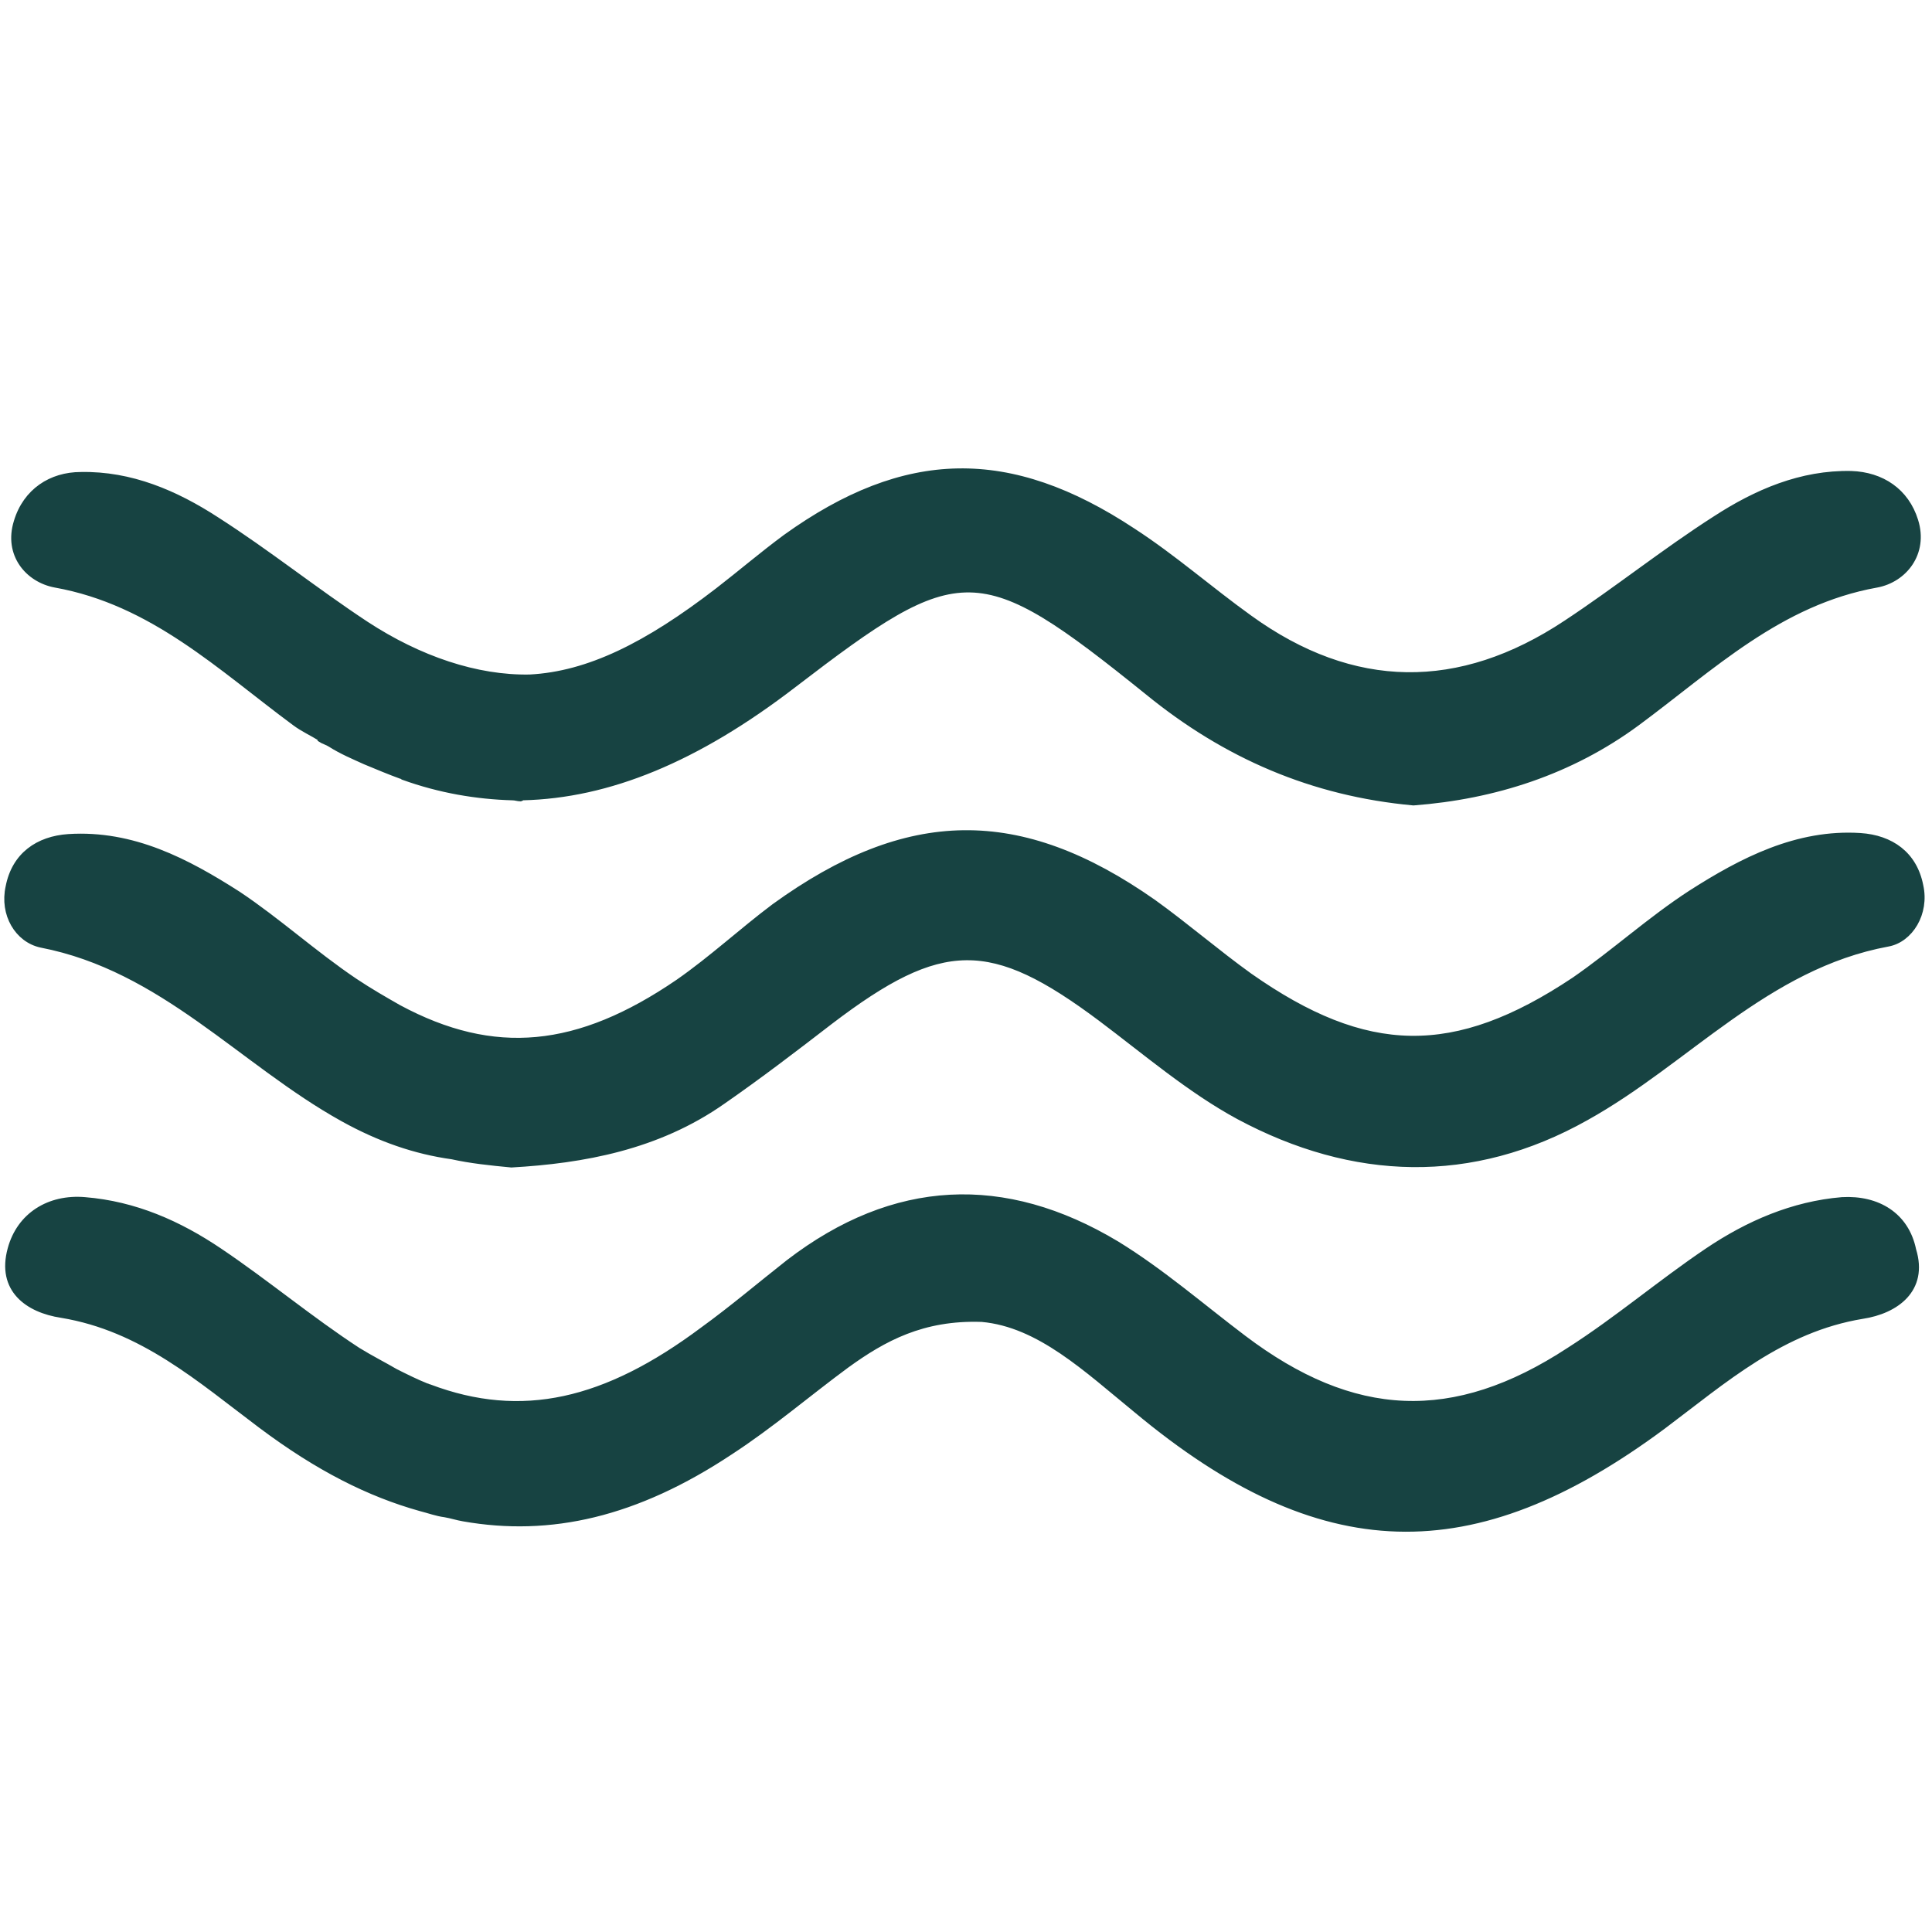 <?xml version="1.0" encoding="utf-8"?>
<!-- Generator: Adobe Illustrator 27.9.0, SVG Export Plug-In . SVG Version: 6.00 Build 0)  -->
<svg version="1.1" id="Ebene_1" xmlns="http://www.w3.org/2000/svg" xmlns:xlink="http://www.w3.org/1999/xlink" x="0px" y="0px"
	 viewBox="0 0 18.89 18.89" style="enable-background:new 0 0 18.89 18.89;" xml:space="preserve">
<style type="text/css">
	.st0{fill:#174342;stroke:#174342;stroke-width:0.05;stroke-miterlimit:10;}
</style>
<g>
	<path class="st0" d="M18.01,11.73c-0.48,0.04-0.92,0.23-1.32,0.5c-0.46,0.31-0.88,0.67-1.35,0.97c-1.13,0.74-2.11,0.69-3.18-0.12
		c-0.41-0.31-0.8-0.65-1.24-0.92c-1.1-0.66-2.18-0.61-3.21,0.18c-0.28,0.22-0.55,0.45-0.84,0.66c-0.95,0.71-1.77,0.9-2.67,0.56
		c-0.01,0-0.02-0.01-0.03-0.01c-0.1-0.04-0.2-0.09-0.3-0.14c-0.12-0.07-0.24-0.13-0.37-0.21c-0.46-0.3-0.89-0.66-1.35-0.97
		c-0.4-0.27-0.83-0.46-1.32-0.5c-0.35-0.03-0.64,0.15-0.73,0.48c-0.11,0.4,0.17,0.6,0.5,0.65c0.79,0.13,1.35,0.63,1.95,1.08
		c0.56,0.42,1.06,0.67,1.56,0.81c0.08,0.02,0.16,0.05,0.24,0.06c0.06,0.01,0.12,0.03,0.18,0.04c0.85,0.15,1.69-0.04,2.61-0.65
		c0.4-0.26,0.76-0.57,1.14-0.85c0.36-0.26,0.74-0.47,1.32-0.45c0.56,0.05,1.02,0.49,1.51,0.89c1.8,1.5,3.29,1.54,5.15,0.16
		c0.6-0.45,1.16-0.95,1.95-1.08c0.33-0.05,0.62-0.26,0.5-0.65C18.64,11.88,18.36,11.71,18.01,11.73z"/>
	<path class="st0" d="M0.4,9.24c1.19,0.23,1.96,1.15,2.95,1.7c0.36,0.2,0.71,0.32,1.07,0.37C4.6,11.35,4.79,11.37,5,11.39
		c0.7-0.04,1.43-0.17,2.07-0.62c0.36-0.25,0.7-0.51,1.05-0.78c1.09-0.83,1.57-0.83,2.64-0.03c0.44,0.33,0.87,0.7,1.35,0.96
		c1.12,0.6,2.28,0.64,3.4,0.01c0.99-0.55,1.76-1.48,2.95-1.7c0.22-0.04,0.38-0.3,0.32-0.57c-0.06-0.31-0.29-0.47-0.59-0.49
		c-0.62-0.04-1.16,0.24-1.66,0.56c-0.4,0.26-0.75,0.58-1.14,0.85c-1.17,0.78-2.03,0.76-3.17-0.04c-0.32-0.23-0.62-0.49-0.94-0.72
		c-1.31-0.92-2.41-0.9-3.71,0.04C7.25,9.1,6.96,9.37,6.63,9.6c-0.98,0.67-1.8,0.75-2.73,0.25C3.76,9.77,3.62,9.69,3.47,9.59
		C3.07,9.32,2.72,9,2.33,8.74c-0.5-0.32-1.03-0.6-1.66-0.56C0.37,8.2,0.14,8.36,0.08,8.67C0.02,8.94,0.17,9.19,0.4,9.24z"/>
	<path class="st0" d="M0.54,5.72c0.95,0.17,1.61,0.81,2.34,1.35c0.08,0.06,0.17,0.1,0.25,0.15l0,0.01c0.03,0.02,0.07,0.03,0.1,0.05
		C3.34,7.35,3.46,7.4,3.57,7.45c0.12,0.05,0.24,0.1,0.35,0.14c0.01,0,0.01,0,0.02,0.01C4.3,7.73,4.66,7.79,5.01,7.8
		c0.03,0,0.05,0.01,0.08,0.01C5.1,7.81,5.1,7.8,5.11,7.8c0.84-0.02,1.7-0.37,2.65-1.1c1.63-1.25,1.81-1.26,3.46,0.07
		c0.76,0.62,1.61,0.99,2.6,1.08c0.79-0.06,1.54-0.3,2.19-0.78c0.73-0.54,1.39-1.18,2.34-1.35c0.27-0.05,0.48-0.31,0.38-0.63
		C18.64,4.8,18.4,4.64,18.1,4.63c-0.49-0.01-0.93,0.18-1.33,0.44c-0.5,0.32-0.96,0.69-1.46,1.02c-1.04,0.69-2.08,0.68-3.09-0.05
		c-0.39-0.28-0.74-0.59-1.14-0.85c-1.21-0.8-2.23-0.78-3.4,0.06C7.45,5.42,7.24,5.6,7.02,5.77c-0.7,0.54-1.27,0.82-1.84,0.85
		C4.66,6.63,4.1,6.44,3.58,6.1C3.08,5.77,2.62,5.4,2.12,5.08c-0.4-0.26-0.84-0.45-1.33-0.44c-0.29,0-0.54,0.16-0.63,0.46
		C0.06,5.42,0.27,5.67,0.54,5.72z"/>
</g>
</svg>
